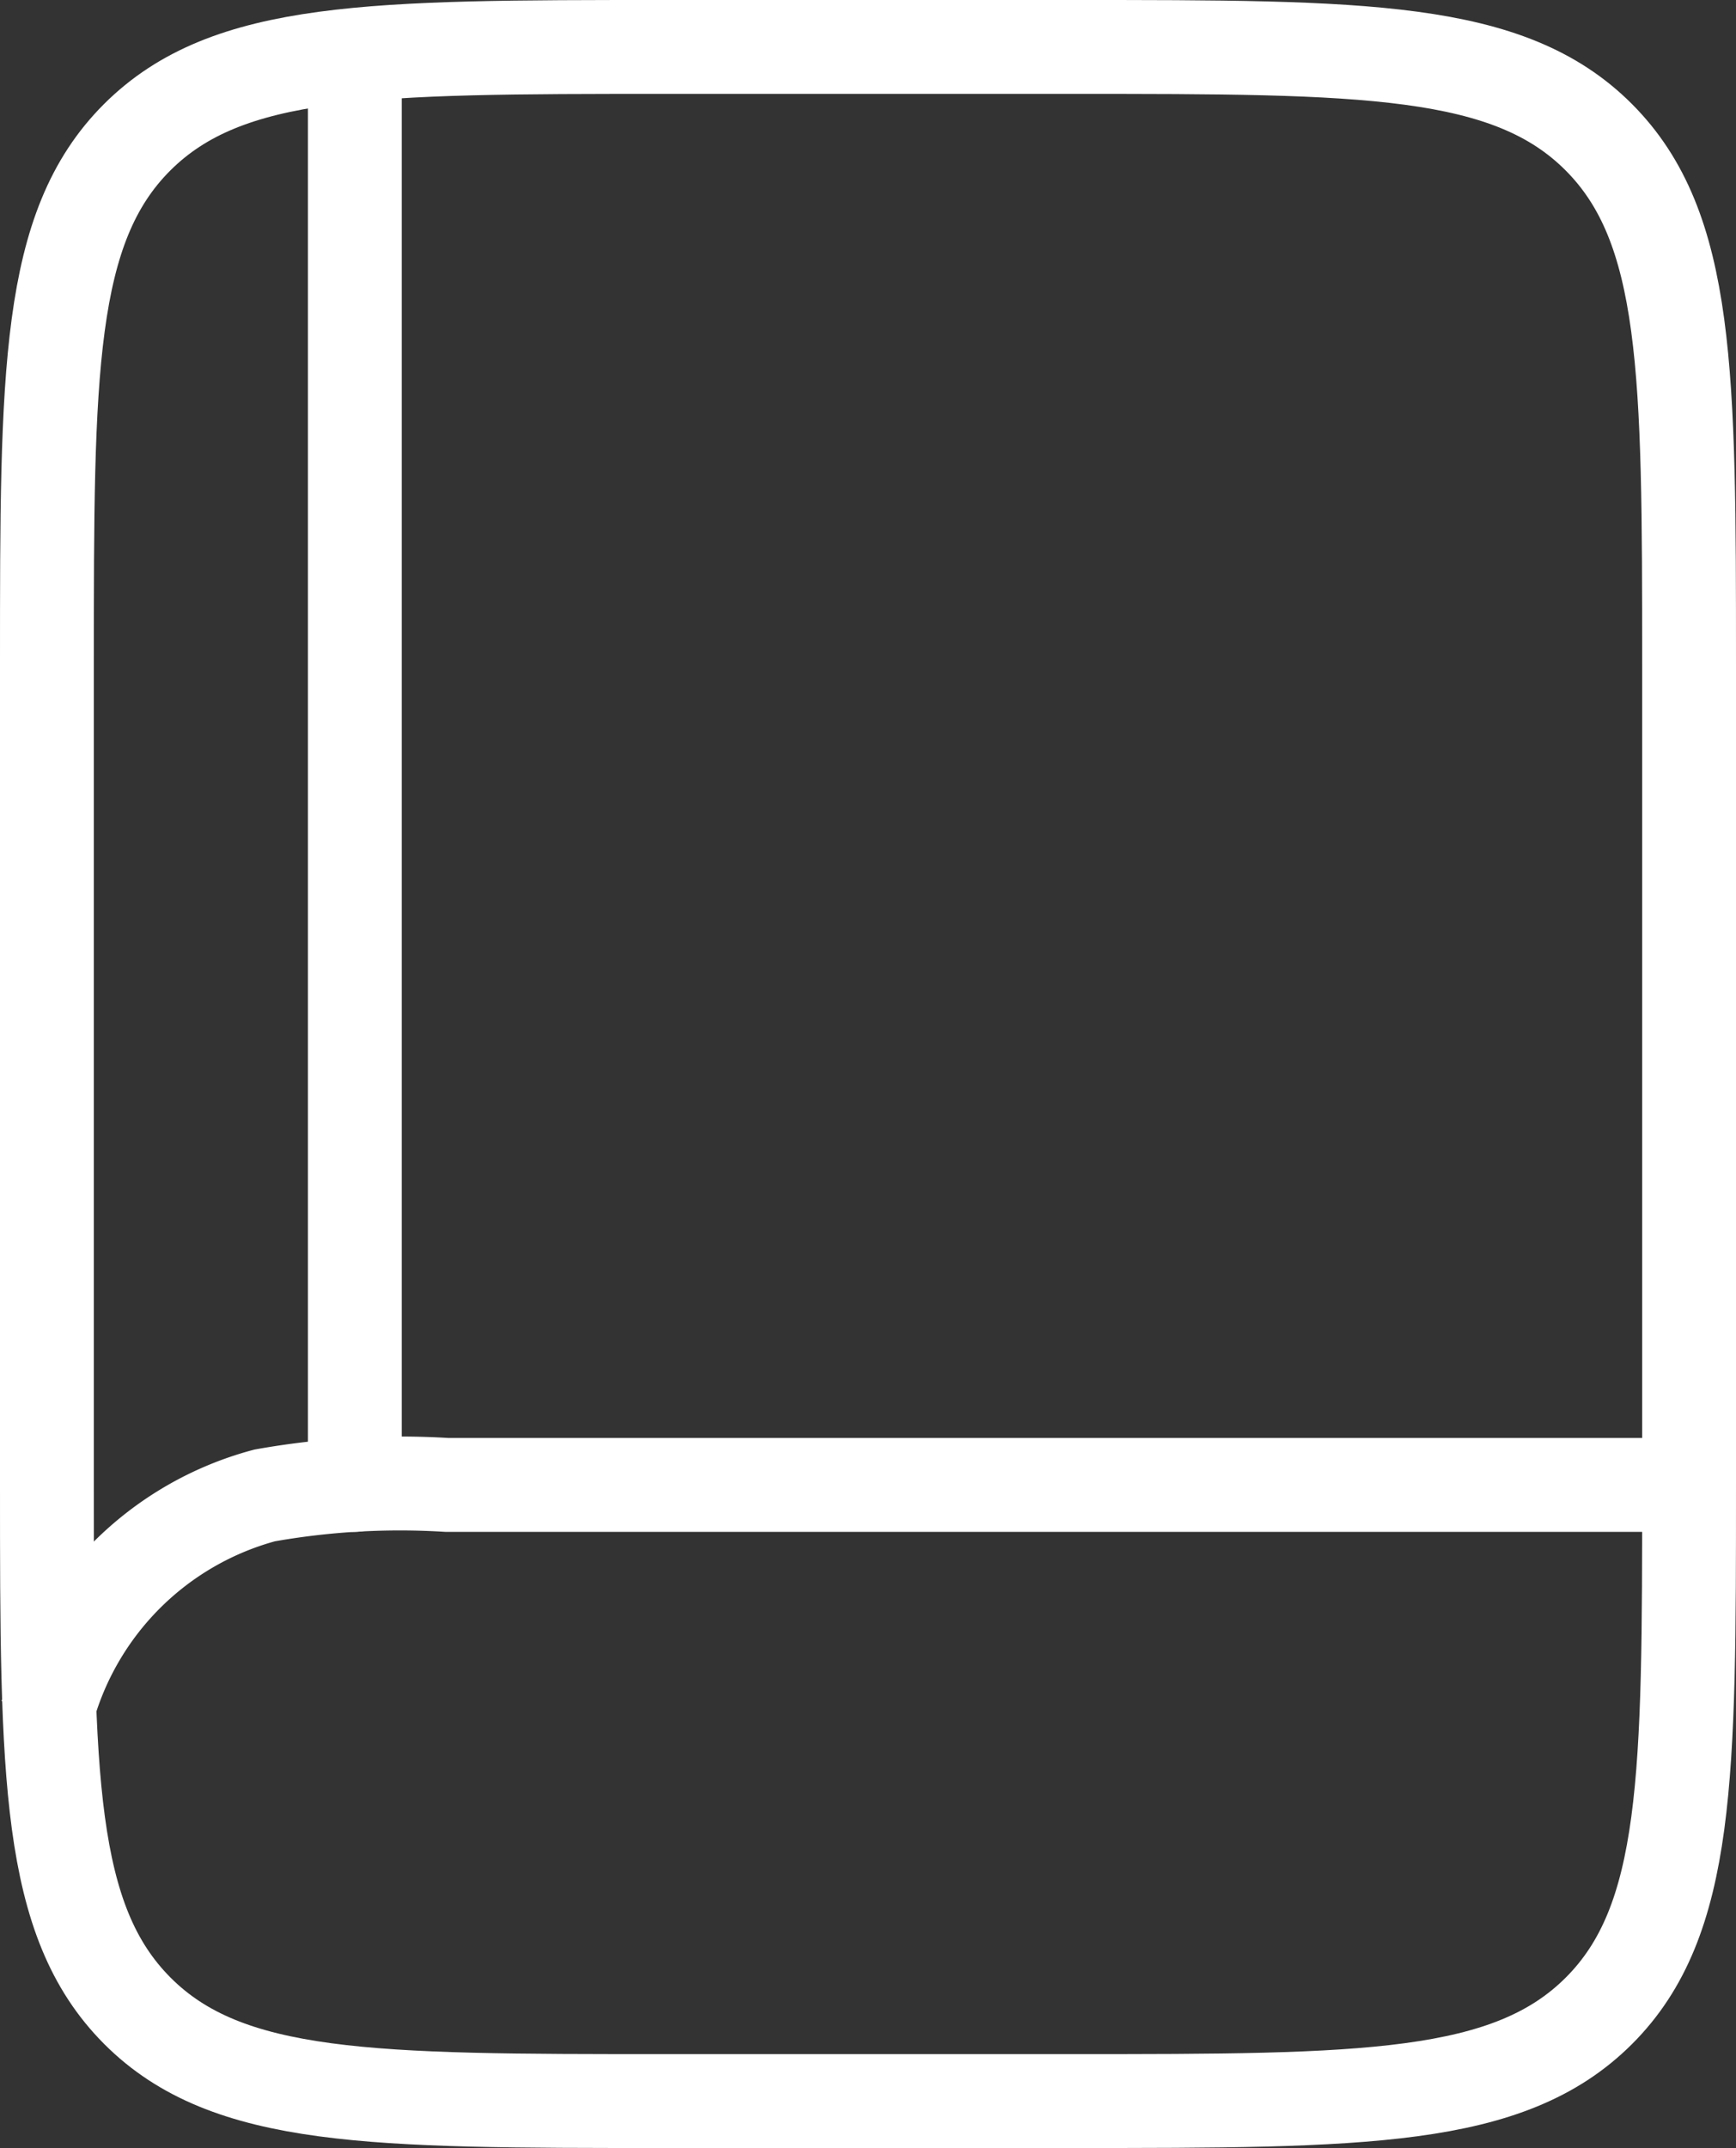 <svg xmlns="http://www.w3.org/2000/svg" width="37" height="45.75" viewBox="0 0 37 45.75">
  <rect x="0" y="0" width="37" height="45.75" fill="#333333" stroke="none"/>
  <g id="Book_Minimalistic" data-name="Book Minimalistic" transform="translate(-3 -1)">
    <path id="Path_93357" data-name="Path 93357" d="M4,15.125c0-6.187,0-9.281,1.922-11.2S10.938,2,17.125,2h8.75c6.187,0,9.281,0,11.2,1.922S39,8.938,39,15.125v17.5c0,6.187,0,9.281-1.922,11.2s-5.016,1.922-11.2,1.922h-8.75c-6.187,0-9.281,0-11.2-1.922S4,38.812,4,32.625Z" transform="translate(0 0)" fill="none" stroke="#fff" stroke-width="2"/>
    <path id="Path_93358" data-name="Path 93358" d="M38.776,16H12.526a16.448,16.448,0,0,0-3.886.224A6.563,6.563,0,0,0,4,20.864" transform="translate(0 16.625)" fill="none" stroke="#fff" stroke-width="2"/>
    <path id="Path_93359" data-name="Path 93359" d="M7,32.031V2.5" transform="translate(3.563 0.594)" fill="none" stroke="#fff" stroke-linecap="round" stroke-width="2"/>
  </g>
</svg>

